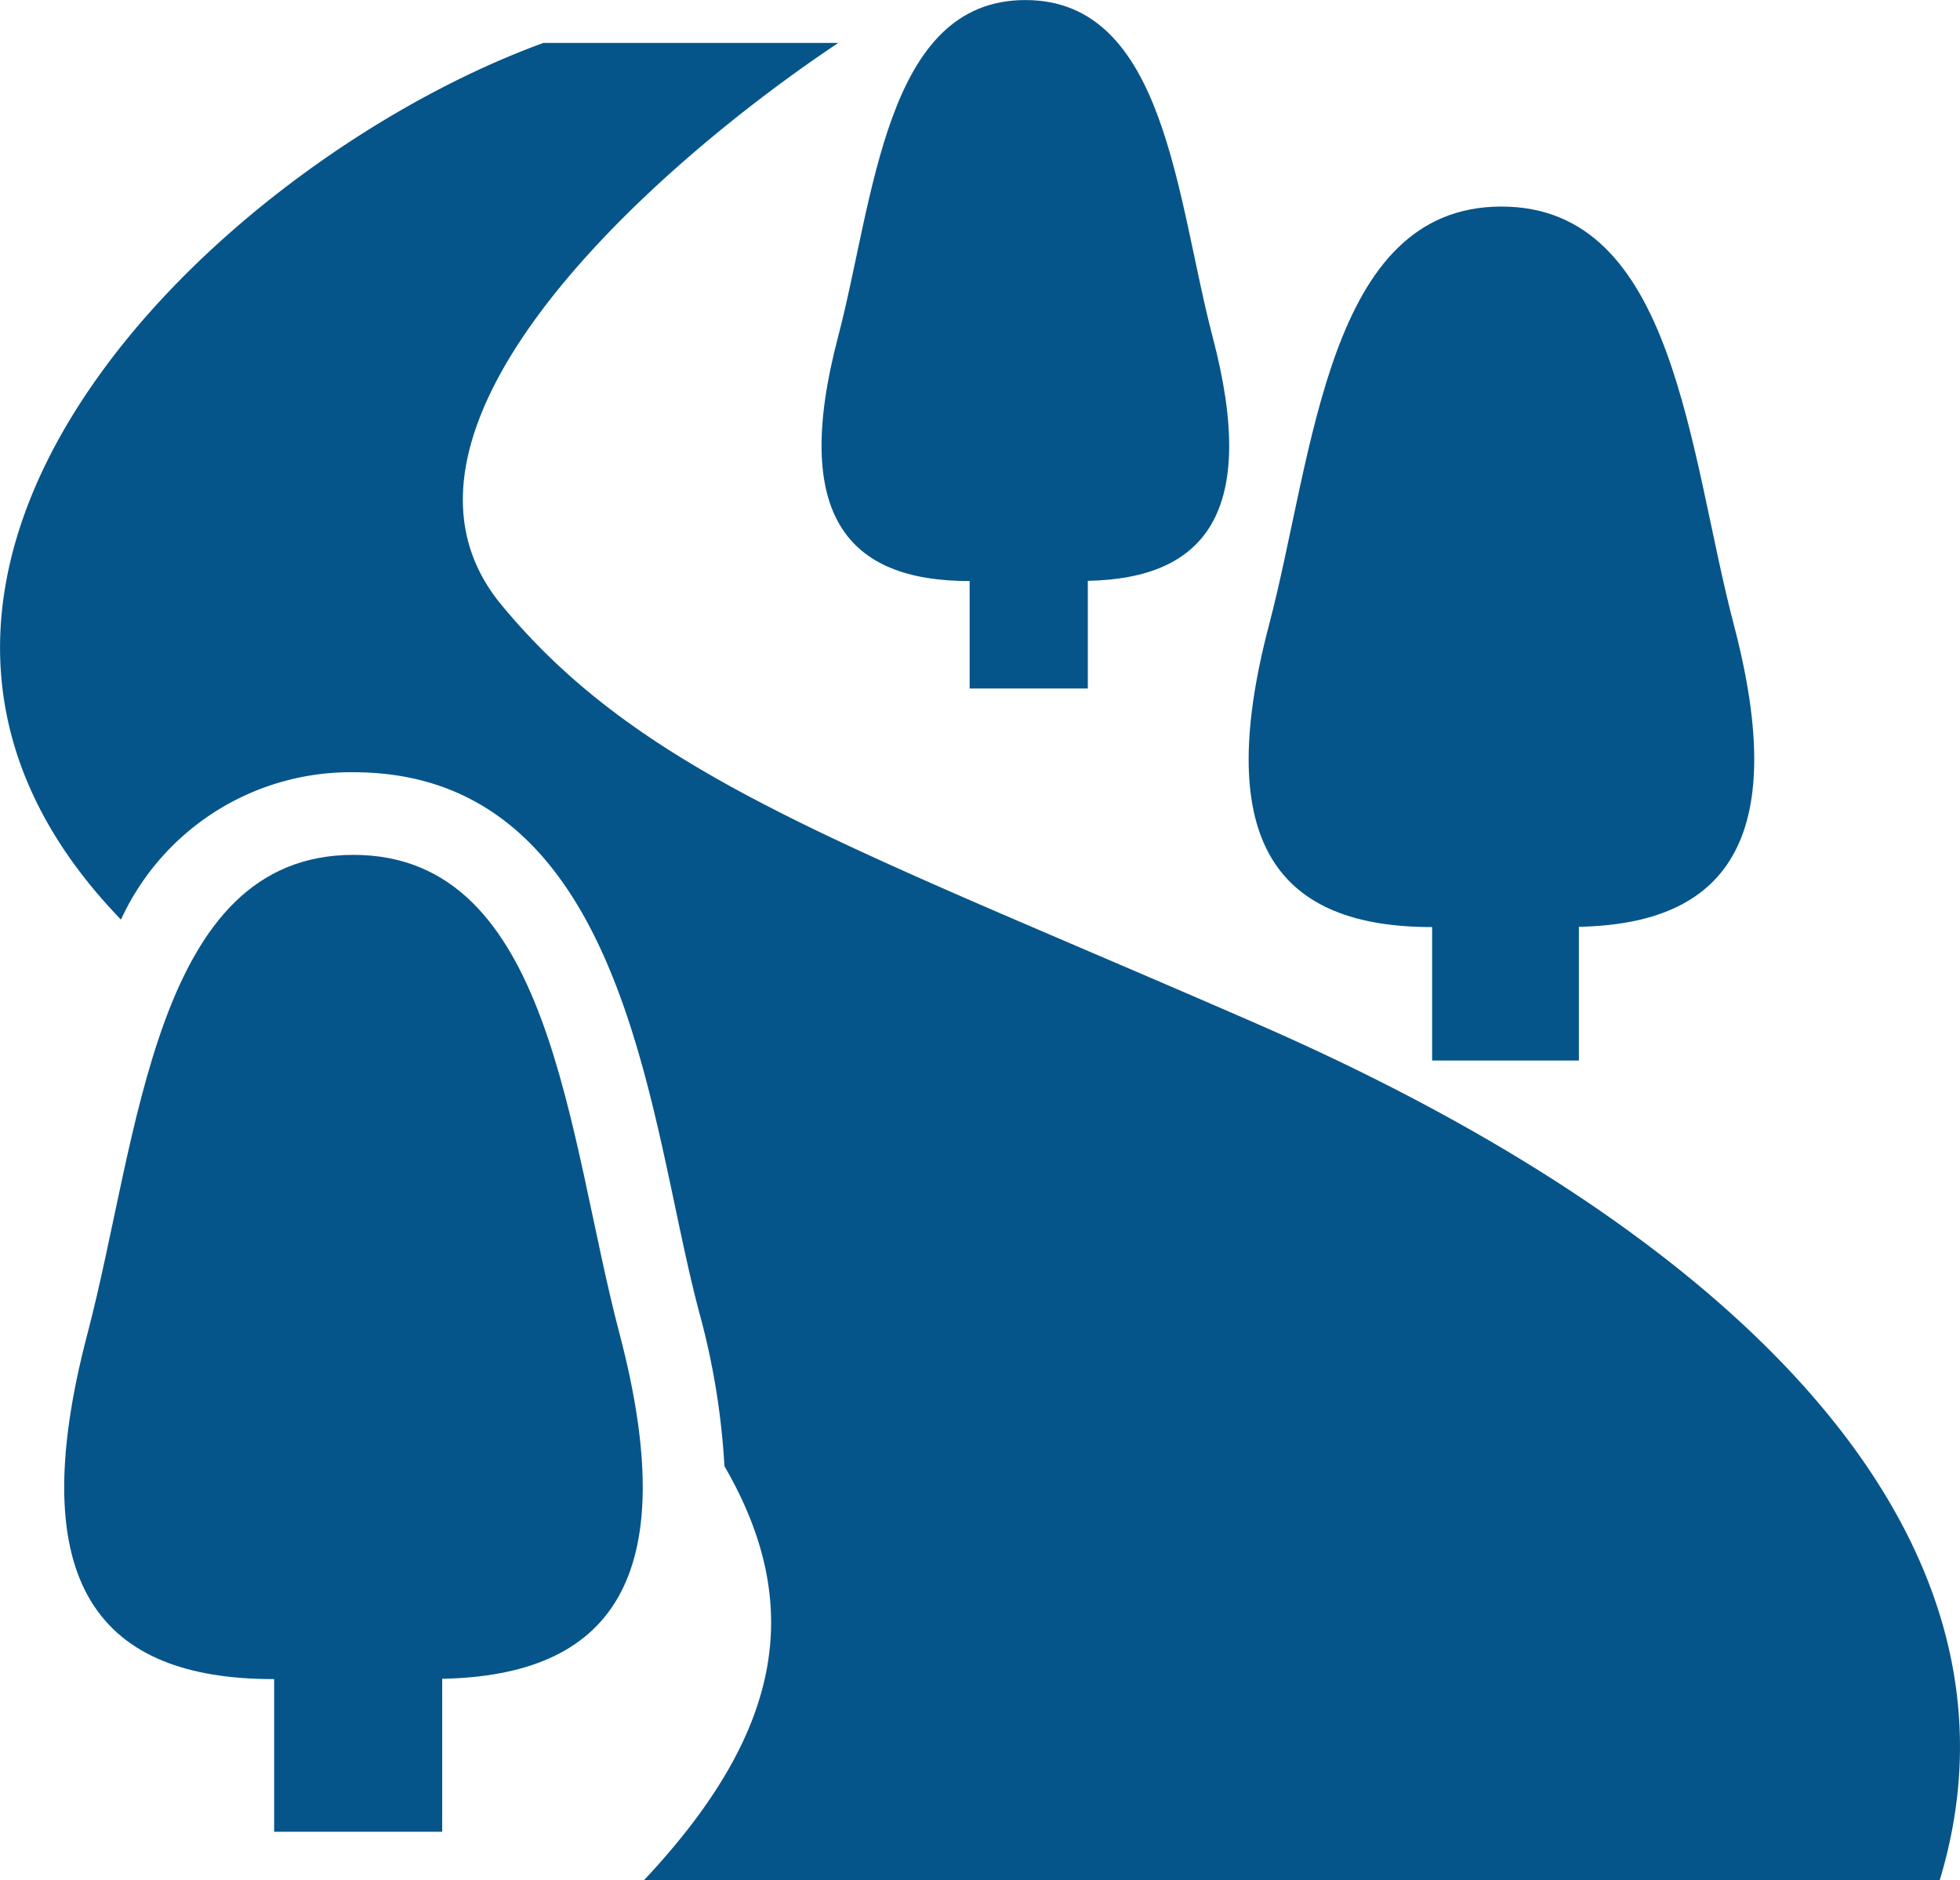 <svg xmlns="http://www.w3.org/2000/svg" width="36.484" height="35" viewBox="0 0 36.484 35">
  <g id="川アイコン3" transform="translate(0 -10.409)">
    <path id="パス_65906" data-name="パス 65906" d="M217.378,21.225h.007v2h2.2V21.221c2.186-.042,3.182-1.275,2.326-4.53-.678-2.581-.872-6.281-3.489-6.281s-2.81,3.7-3.489,6.281C214.064,20,215.111,21.225,217.378,21.225Z" transform="translate(-199.336)" fill="#06558a"/>
    <path id="パス_65907" data-name="パス 65907" d="M329.579,77.785h.008v2.484h2.732V77.78c2.71-.053,3.947-1.582,2.885-5.619-.841-3.2-1.082-7.788-4.327-7.788s-3.485,4.588-4.326,7.788C325.47,76.271,326.768,77.785,329.579,77.785Z" transform="translate(-302.929 -50.119)" fill="#06558a"/>
    <path id="パス_65908" data-name="パス 65908" d="M23.416,39.891c-7.67-3.347-11.436-4.6-14.085-7.81-2.712-3.284,2.927-8.229,6.274-10.457h-5.49C4.1,23.816-3.989,31.489,2.252,37.943A4.706,4.706,0,0,1,6.578,35.2c4.277,0,5.254,4.62,5.969,7.993.155.734.3,1.427.469,2.063a13.738,13.738,0,0,1,.469,2.861c1.513,2.611,1.072,4.972-1.5,7.709H36.106C38.059,49.373,32.229,43.737,23.416,39.891Z" transform="translate(0 -10.416)" fill="#06558a"/>
    <path id="パス_65909" data-name="パス 65909" d="M22.147,233.723c-3.712,0-3.987,5.248-4.949,8.909-1.237,4.7.248,6.434,3.464,6.434h.01v2.841H23.8v-2.847c3.1-.061,4.515-1.81,3.3-6.428C26.134,238.971,25.859,233.723,22.147,233.723Z" transform="translate(-15.569 -207.401)" fill="#06558a"/>
  </g>
</svg>

